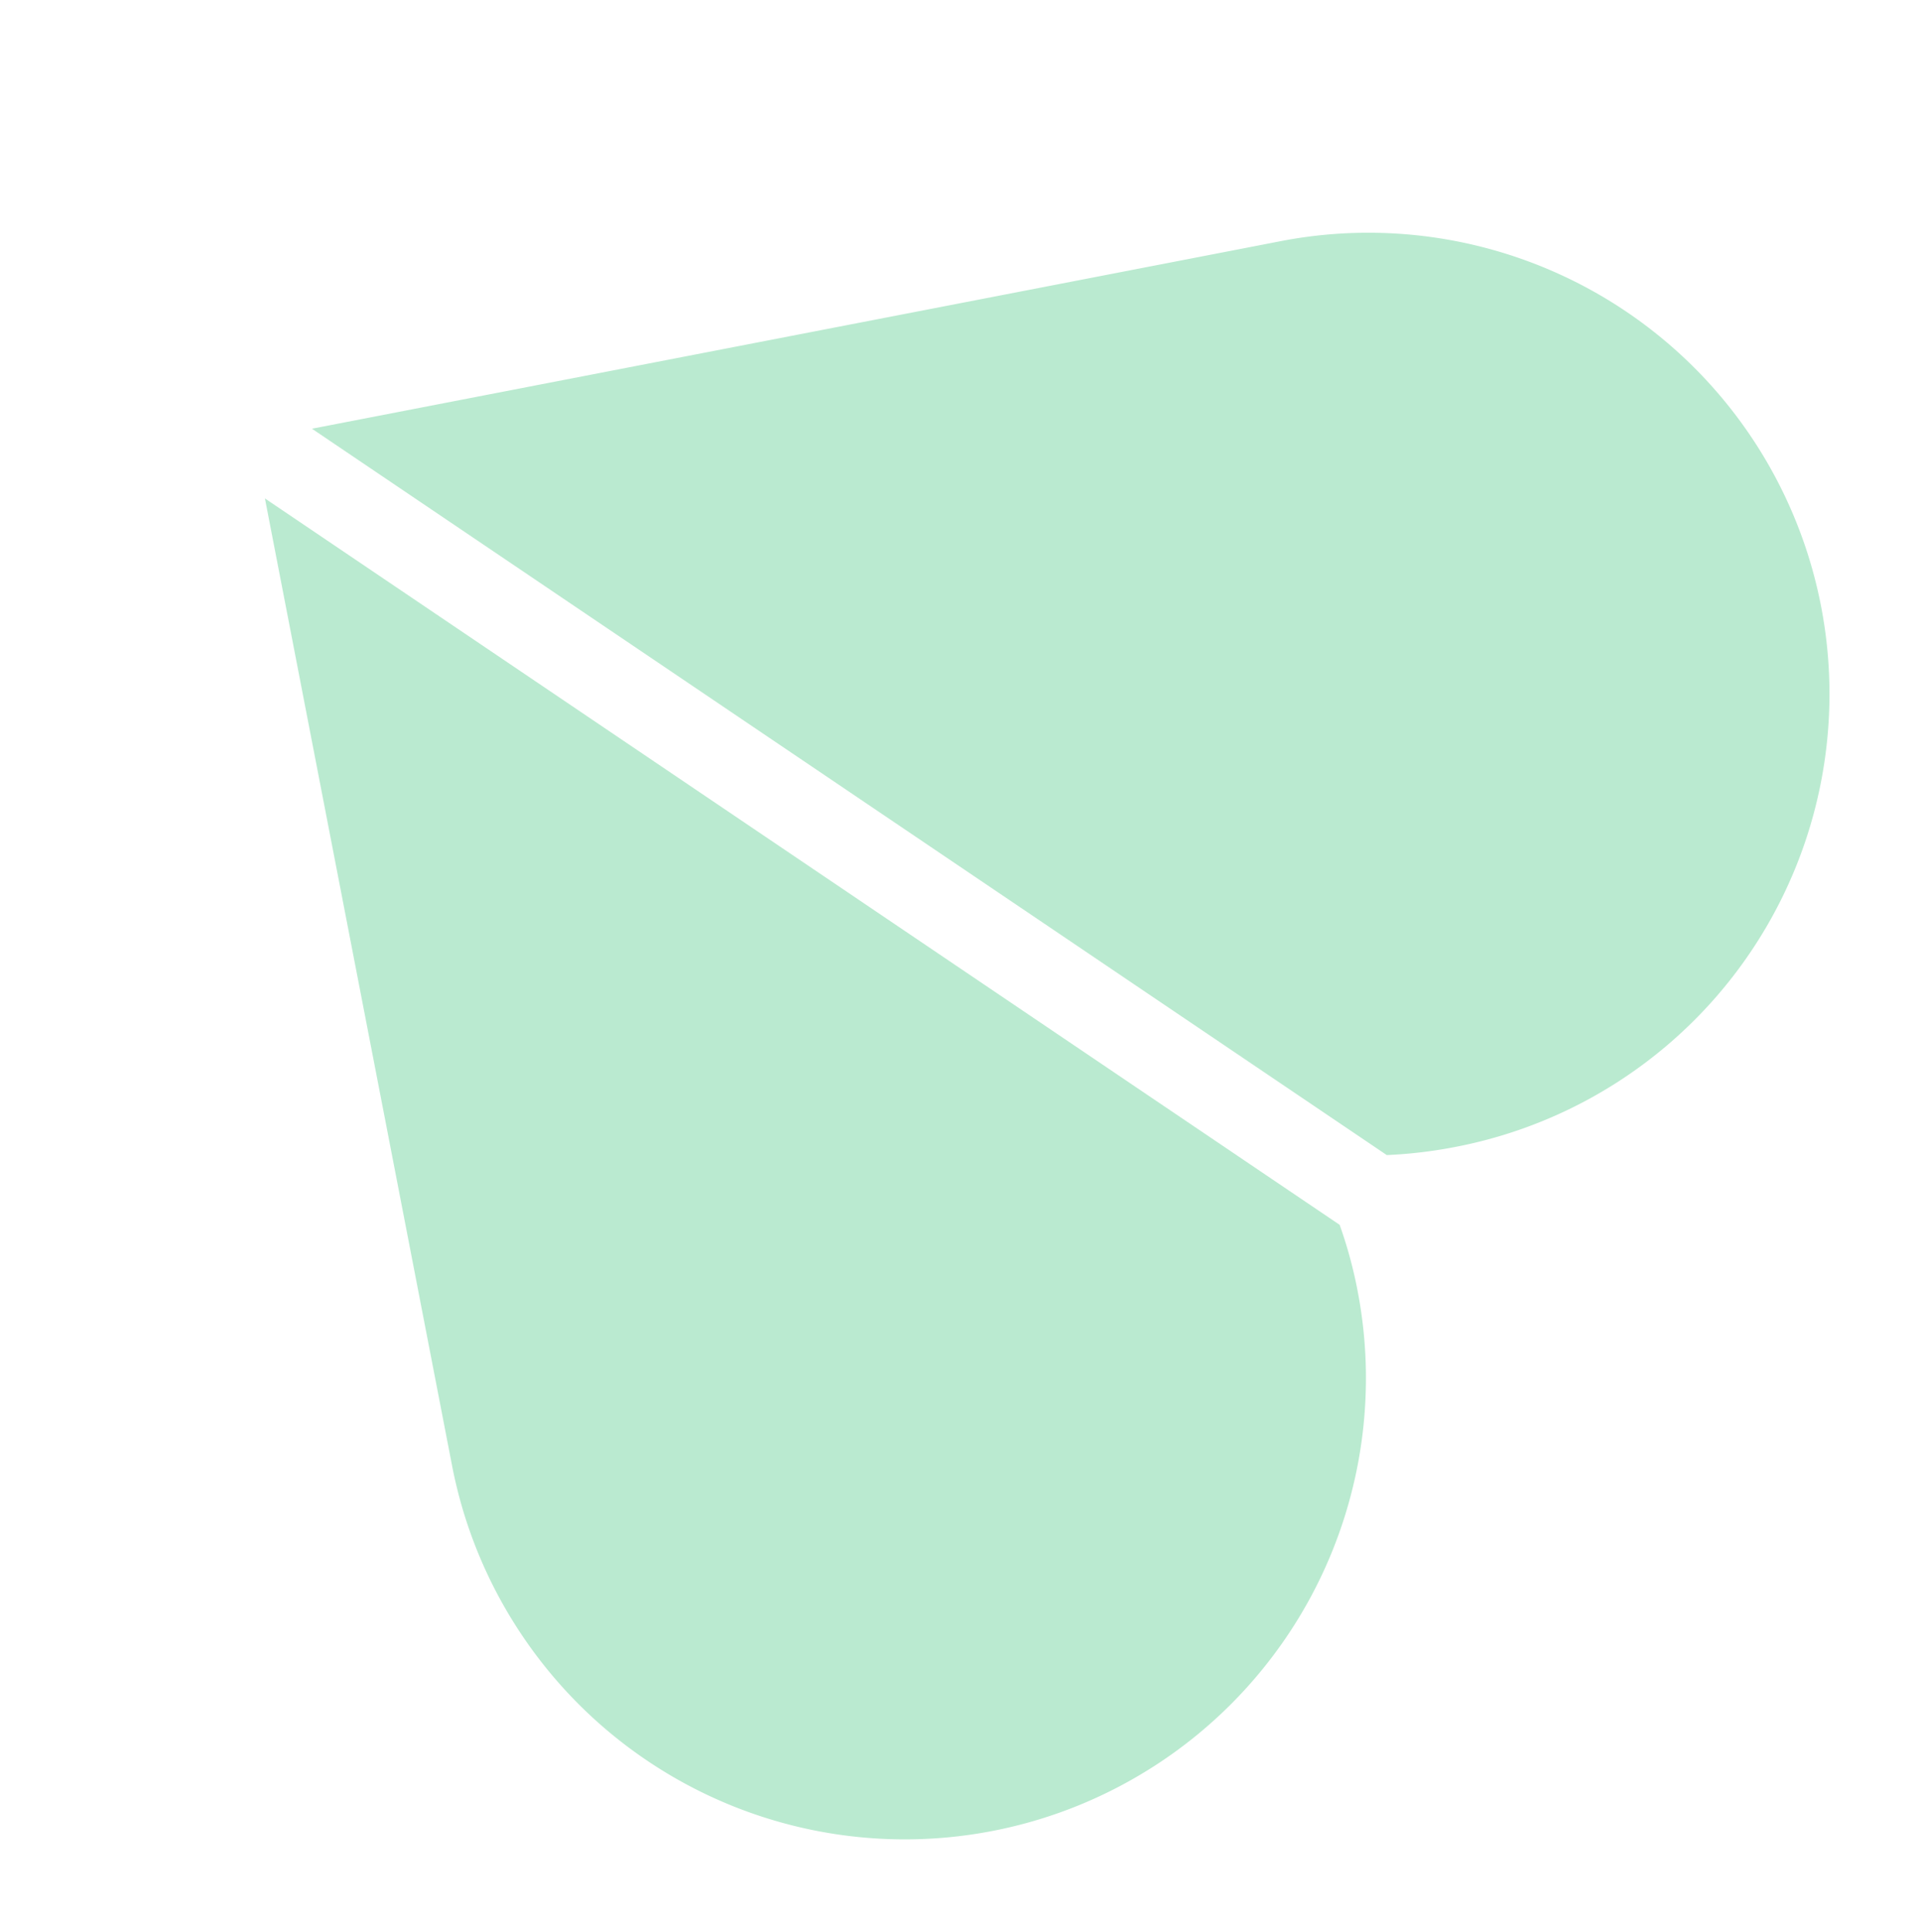 <svg xmlns="http://www.w3.org/2000/svg" width="110.073" height="110.742" viewBox="0 0 110.073 110.742"><g id="Calque_1" data-name="Calque 1" transform="matrix(-0.225, 0.974, -0.974, -0.225, 110.075, 19.98)"><path id="Trac&#xE9;_3" data-name="Trac&#xE9; 3" d="M74.39,116.069l51.628-22.944a26.445,26.445,0,1,0-21.482-48.331A25.734,25.734,0,0,0,101.1,46.64L74.39,116.077v-.008Z" transform="translate(-44.658 -25.517)" fill="#baead0"></path><path id="Trac&#xE9;_4" data-name="Trac&#xE9; 4" d="M25.232,88.821,2.287,37.193A26.445,26.445,0,1,1,50.618,15.712a26.8,26.8,0,0,1,1.319,3.677L25.232,88.825h0Z" transform="translate(0 0)" fill="#baead0"></path></g></svg>